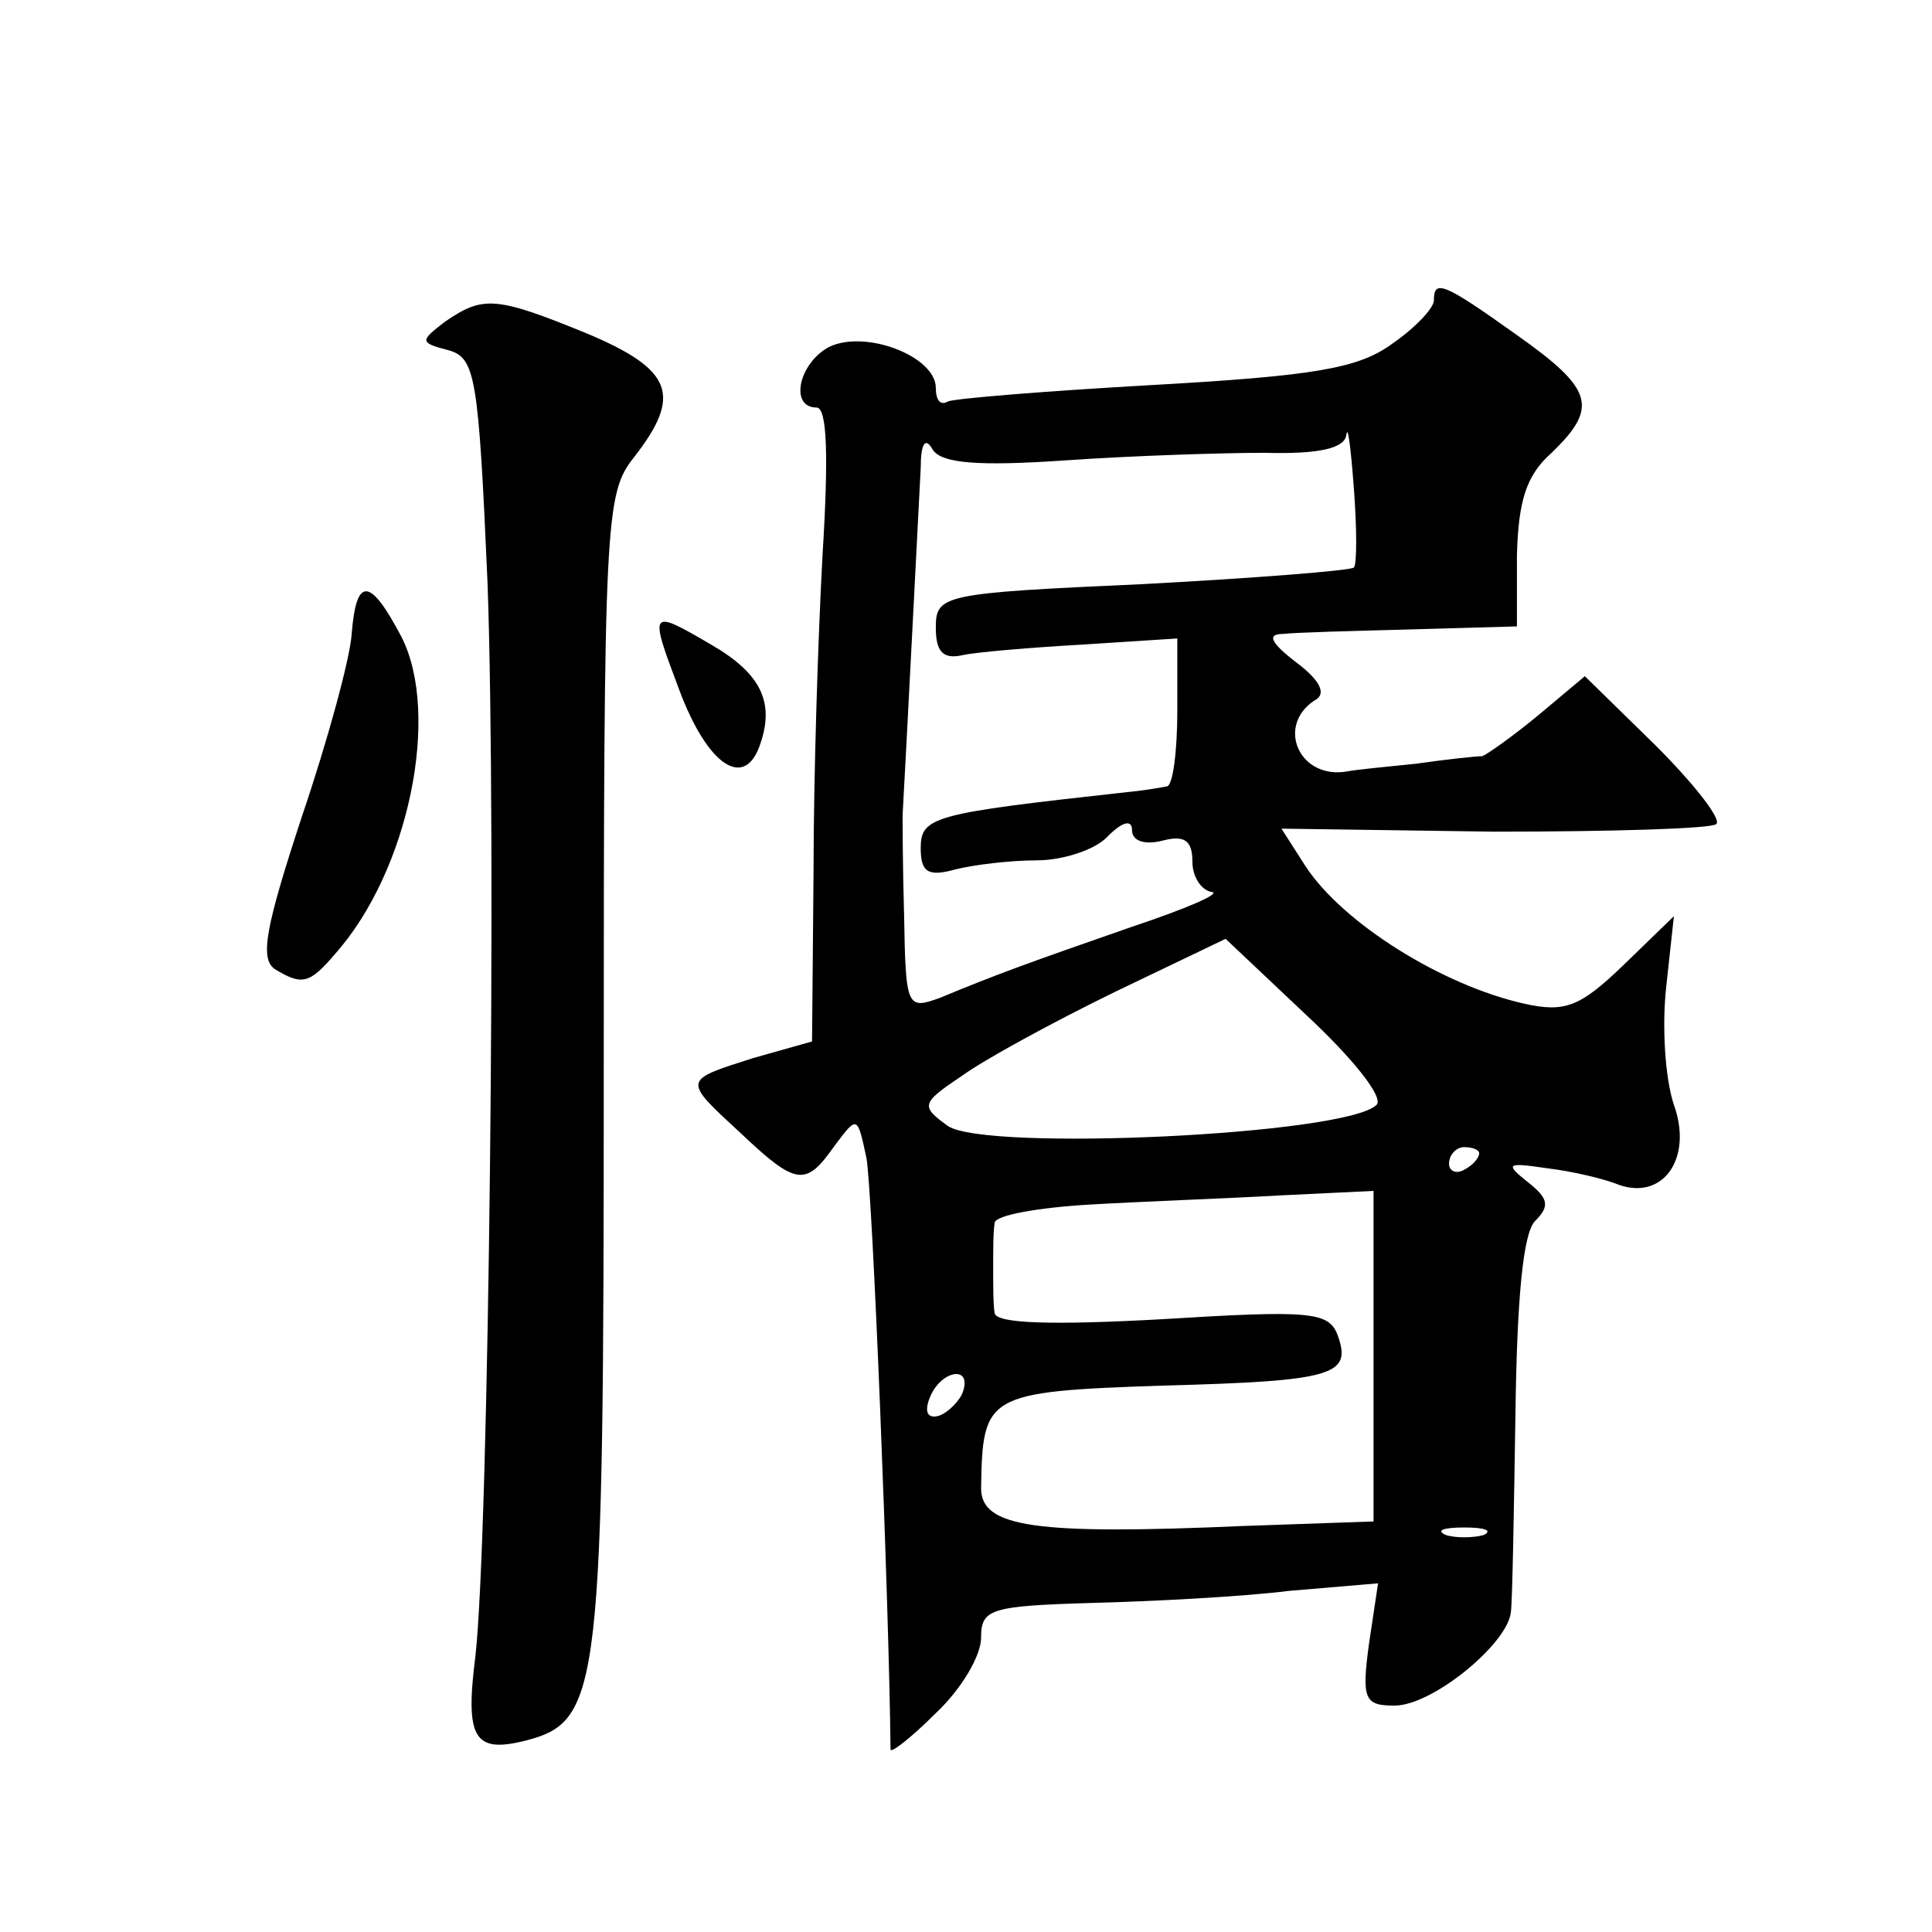 <?xml version="1.0" standalone="no"?>
<!DOCTYPE svg PUBLIC "-//W3C//DTD SVG 20010904//EN"
 "http://www.w3.org/TR/2001/REC-SVG-20010904/DTD/svg10.dtd">
<svg version="1.0" xmlns="http://www.w3.org/2000/svg"
 width="128pt" height="128pt" viewBox="0 0 128 128"
 preserveAspectRatio="xMidYMid meet">
<g transform="translate(0,128) scale(0.1,-0.1)"
fill="#0" stroke="none">
<path d="M950 1081 c0 -5 -12 -18 -28 -29 -22 -16 -51 -21 -157 -27 -71 -4 -133
-9 -137 -11 -5 -3 -8 1 -8 9 0 21 -47 39 -71 27 -20 -11 -26 -40 -8 -40 7 0 8 -32
4 -97 -3 -54 -6 -148 -6 -210 l-1 -113 -39 -11 c-47 -15 -47 -14 -8 -50 37 -35
43 -35 62 -8 15 20 15 20 21 -8 4 -20 15 -294 16 -392 0 -3 14 8 30 24 17 16 30
38 30 50 0 19 6 21 73 23 39 1 99 4 131 8 l59 5 -6 -40 c-5 -37 -3 -41 17 -41 25
0 75 41 77 62 1 7 2 66 3 130 1 77 5 121 13 129 10 10 9 15 -5 26 -15 12 -14 13
13 9 17 -2 37 -7 45 -10 31 -13 52 16 39 52 -6 18 -8 53 -5 79 l5 46 -33 -32 c-29
-28 -39 -32 -66 -26 -54 12 -120 53 -145 91 l-16 25 141 -2 c78 0 144 2 147 5 4
3 -15 27 -40 52 l-47 46 -31 -26 c-17 -14 -34 -26 -37 -27 -4 0 -23 -2 -44 -5 -20
-2 -40 -4 -45 -5 -32 -6 -48 30 -22 47 8 4 4 13 -12 25 -17 13 -20 19 -9 19 8 1
47 2 85 3 l70 2 0 47 c1 36 6 53 23 68 31 30 28 42 -23 78 -49 35 -55 37 -55 23z
m-53 -177 c-2 -2 -65 -7 -140 -11 -133 -6 -137 -7 -137 -29 0 -16 5 -21 18 -18
9 2 45 5 80 7 l62 4 0 -48 c0 -27 -3 -50 -7 -50 -5 -1 -17 -3 -28 -4 -127 -14 -135
-16 -135 -37 0 -16 5 -19 23 -14 12 3 36 6 54 6 17 0 39 7 47 16 10 10 16 11 16
4 0 -7 8 -10 20 -7 15 4 20 0 20 -14 0 -10 6 -19 13 -20 6 -1 -17 -11 -53 -23 -69
-24 -91 -32 -127 -47 -22 -8 -23 -7 -24 54 -1 34 -1 64 -1 67 2 35 11 211 12 230
0 16 3 21 8 12 6 -9 30 -11 88 -7 43 3 103 5 132 5 36 -1 53 3 54 12 1 7 3 -9 5
-36 2 -26 2 -50 0 -52z m15 -356 c-20 -20 -259 -31 -284 -14 -18 13 -18 15 9 33
15 11 61 36 102 56 l73 35 54 -51 c30 -28 51 -54 46 -59z m68 -32 c0 -3 -4 -8 -10
-11 -5 -3 -10 -1 -10 4 0 6 5 11 10 11 6 0 10 -2 10 -4z m-70 -135 l0 -109 -86
-3 c-138 -6 -174 -1 -174 25 1 62 3 64 120 68 115 3 126 7 116 34 -6 15 -19 16
-116 10 -72 -4 -110 -3 -111 4 -1 5 -1 19 -1 30 0 11 0 24 1 30 1 5 29 10 64 12
34 2 90 4 125 6 l62 3 0 -110z m-272 -23 c-2 -6 -10 -14 -16 -16 -7 -2 -10 2 -6
12 7 18 28 22 22 4z m345 -95 c-7 -2 -19 -2 -25 0 -7 3 -2 5 12 5 14 0 19 -2 13
-5z M295 1067 c-17 -13 -17 -14 2 -19 18 -5 20 -17 26 -154 6 -166 1 -630 -8 -711
-7 -55 -1 -65 34 -56 49 13 51 34 51 443 0 367 1 383 20 407 32 41 26 58 -31 82
-61 25 -69 25 -94 8z M233 860 c-1 -16 -16 -71 -33 -121 -24 -73 -28 -94 -18 -101
18 -11 23 -10 40 10 49 55 70 159 44 210 -21 40 -30 40 -33 2z M450 823 c19 -51
44 -67 54 -35 9 27 0 46 -33 65 -41 24 -41 23 -21 -30z"/>
</g>
</svg>

